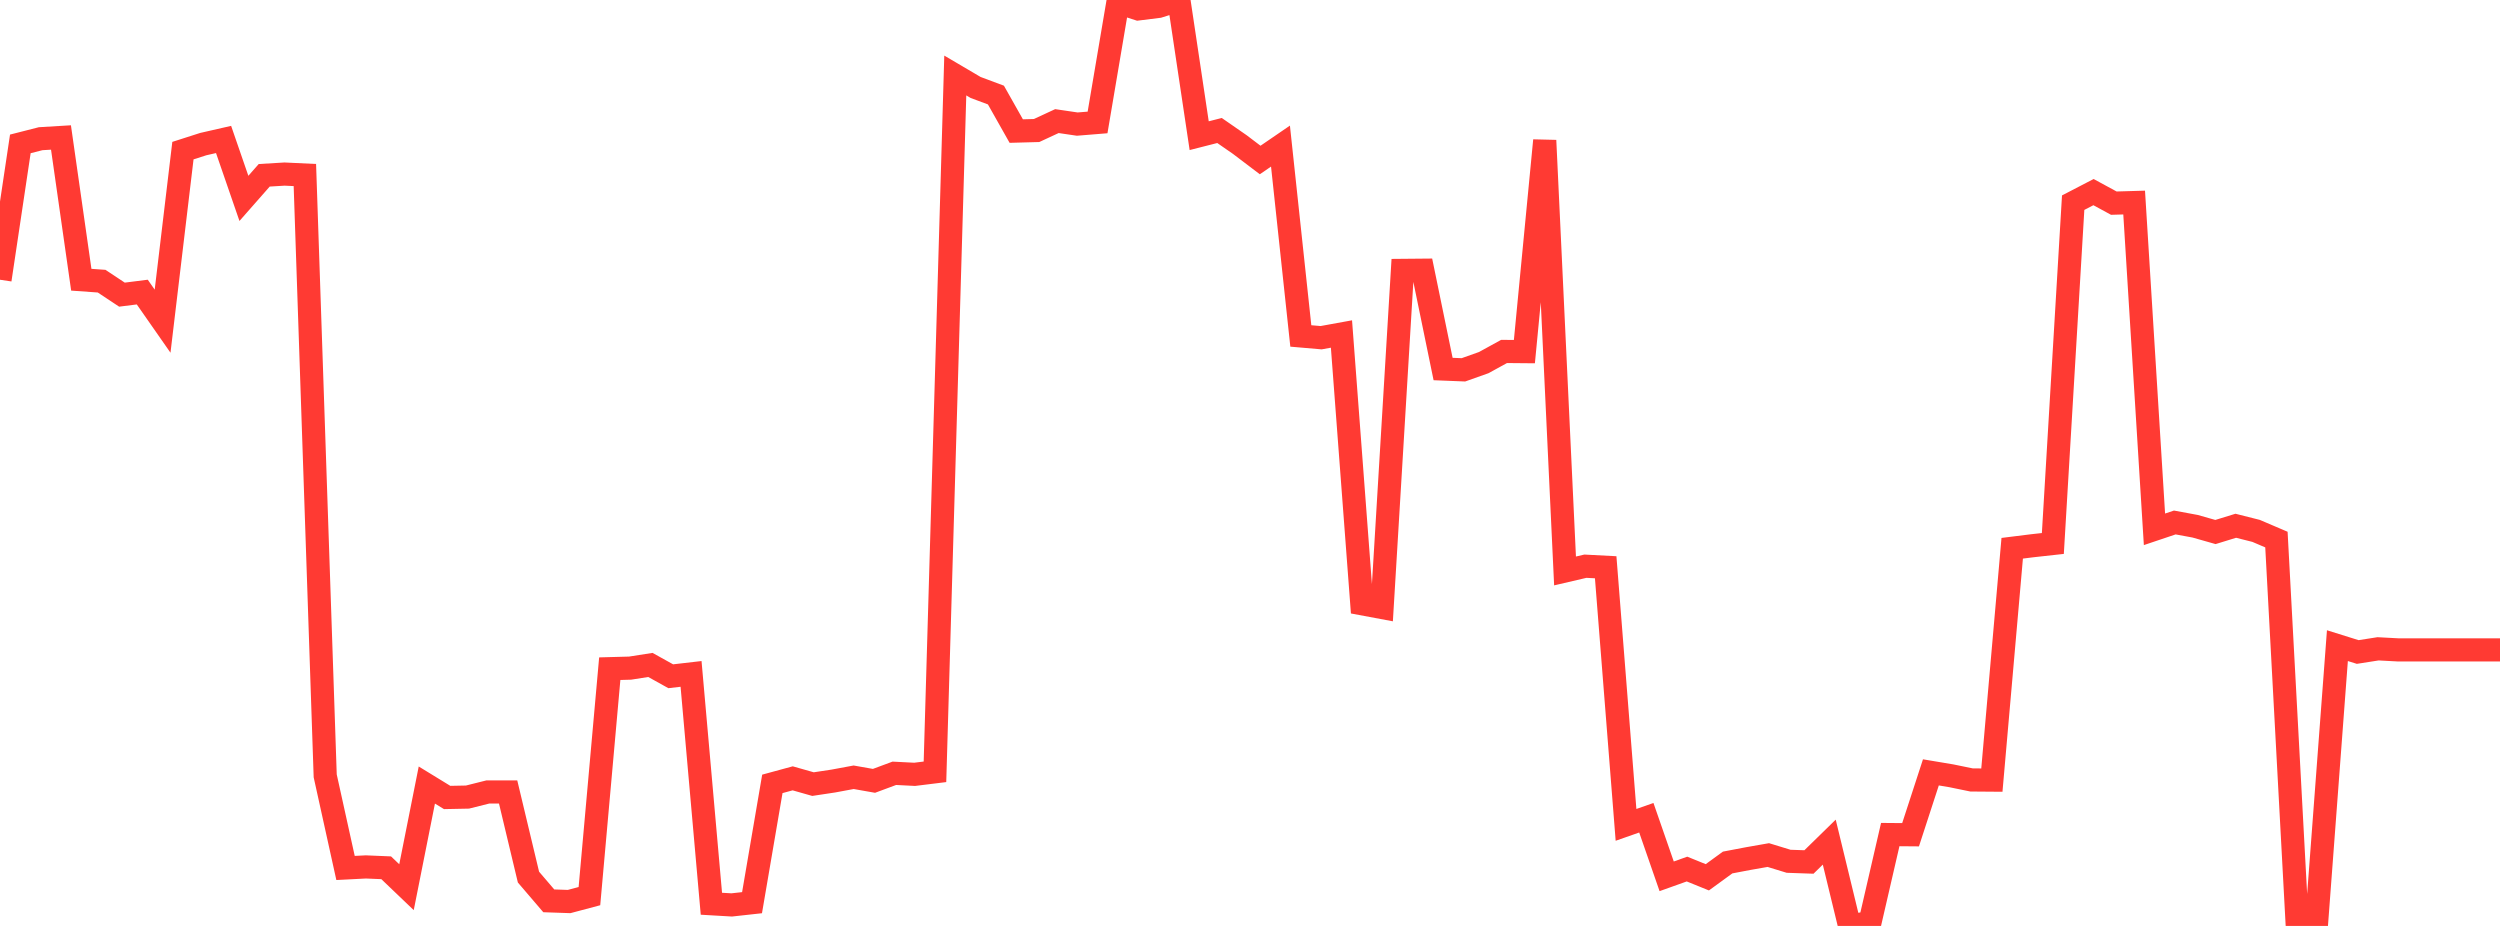 <?xml version="1.0" standalone="no"?>
<!DOCTYPE svg PUBLIC "-//W3C//DTD SVG 1.1//EN" "http://www.w3.org/Graphics/SVG/1.1/DTD/svg11.dtd">

<svg width="135" height="50" viewBox="0 0 135 50" preserveAspectRatio="none" 
  xmlns="http://www.w3.org/2000/svg"
  xmlns:xlink="http://www.w3.org/1999/xlink">


<polyline points="0.0, 15.106 1.098, 7.77 2.195, 7.49 3.293, 7.424 4.39, 15.105 5.488, 15.183 6.585, 15.911 7.683, 15.772 8.78, 17.344 9.878, 8.134 10.976, 7.782 12.073, 7.531 13.171, 10.713 14.268, 9.466 15.366, 9.4 16.463, 9.452 17.561, 41.896 18.659, 46.87 19.756, 46.814 20.854, 46.86 21.951, 47.909 23.049, 42.392 24.146, 43.064 25.244, 43.042 26.341, 42.767 27.439, 42.767 28.537, 47.363 29.634, 48.645 30.732, 48.683 31.829, 48.391 32.927, 36.109 34.024, 36.079 35.122, 35.907 36.22, 36.518 37.317, 36.391 38.415, 48.802 39.512, 48.866 40.61, 48.745 41.707, 42.329 42.805, 42.03 43.902, 42.342 45.0, 42.176 46.098, 41.972 47.195, 42.166 48.293, 41.758 49.39, 41.814 50.488, 41.678 51.585, 4.077 52.683, 4.723 53.78, 5.133 54.878, 7.078 55.976, 7.048 57.073, 6.539 58.171, 6.701 59.268, 6.612 60.366, 0.125 61.463, 0.482 62.561, 0.345 63.659, 0.0 64.756, 7.327 65.854, 7.047 66.951, 7.807 68.049, 8.64 69.146, 7.889 70.244, 18.141 71.341, 18.236 72.439, 18.036 73.537, 32.601 74.634, 32.806 75.732, 14.601 76.829, 14.591 77.927, 19.927 79.024, 19.971 80.122, 19.581 81.22, 18.978 82.317, 18.988 83.415, 7.583 84.512, 30.831 85.61, 30.575 86.707, 30.632 87.805, 44.543 88.902, 44.158 90.0, 47.321 91.098, 46.929 92.195, 47.374 93.293, 46.575 94.39, 46.366 95.488, 46.173 96.585, 46.509 97.683, 46.547 98.78, 45.475 99.878, 50.0 100.976, 49.822 102.073, 45.067 103.171, 45.076 104.268, 41.708 105.366, 41.892 106.463, 42.117 107.561, 42.126 108.659, 29.606 109.756, 29.469 110.854, 29.348 111.951, 10.944 113.049, 10.374 114.146, 10.97 115.244, 10.938 116.341, 28.583 117.439, 28.214 118.537, 28.417 119.634, 28.729 120.732, 28.391 121.829, 28.668 122.927, 29.137 124.024, 49.472 125.122, 49.478 126.22, 34.865 127.317, 35.208 128.415, 35.036 129.512, 35.095 130.61, 35.095 131.707, 35.095 132.805, 35.095 133.902, 35.095 135.0, 35.095" fill="none" stroke="#ff3a33" stroke-width="1.25"/>

</svg>